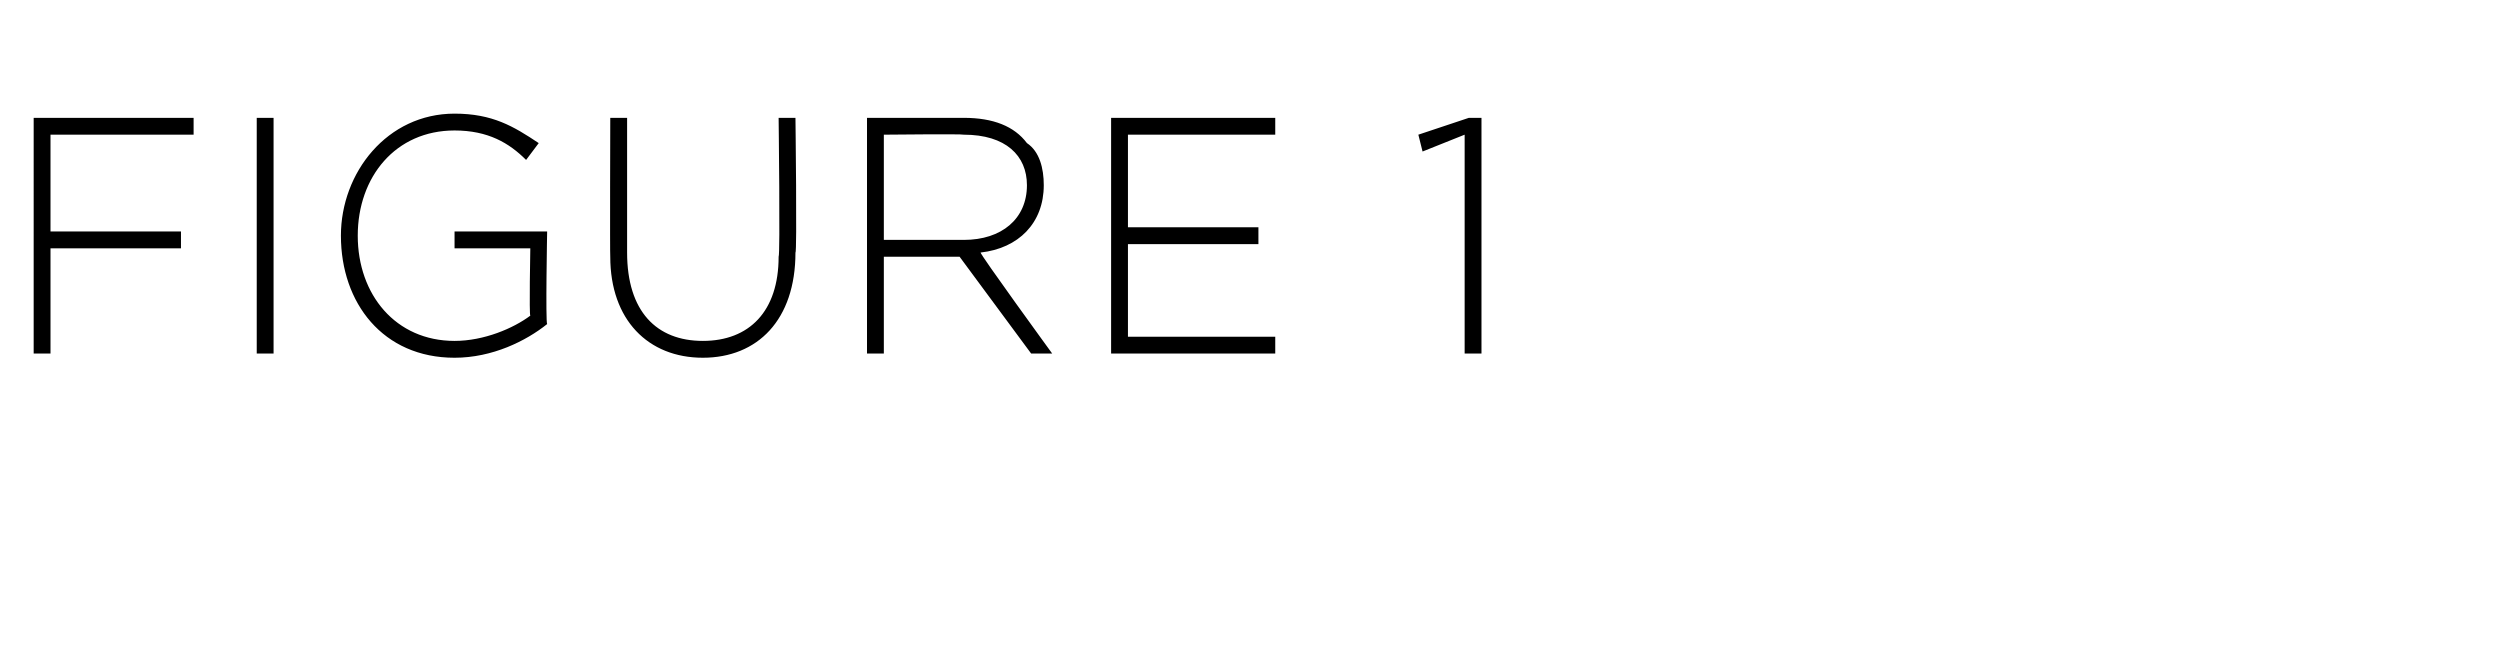 <?xml version="1.0" standalone="no"?><!DOCTYPE svg PUBLIC "-//W3C//DTD SVG 1.1//EN" "http://www.w3.org/Graphics/SVG/1.1/DTD/svg11.dtd"><svg xmlns="http://www.w3.org/2000/svg" version="1.1" width="59.4px" height="15.6px" viewBox="0 -2 59.4 15.6" style="top:-2px"><desc>Figure 1</desc><defs/><g id="Polygon47358"><path d="m.8.8h3.8v.4H1.2v2.3h3.1v.4H1.2v2.5h-.4V.8zm5.3 0h.4v5.6h-.4V.8zm2 2.8C8.1 2.1 9.2.7 10.8.7c.9 0 1.4.3 2 .7l-.3.4c-.4-.4-.9-.7-1.7-.7c-1.4 0-2.3 1.1-2.3 2.5c0 1.4.9 2.5 2.3 2.5c.7 0 1.4-.3 1.8-.6c-.03-.01 0-1.6 0-1.6h-1.8v-.4h2.2s-.04 2.16 0 2.2c-.5.4-1.3.8-2.2.8c-1.7 0-2.7-1.3-2.7-2.9zm6.4.5c-.01-.03 0-3.3 0-3.3h.4v3.2c0 1.4.7 2.1 1.8 2.1c1.1 0 1.8-.7 1.8-2c.04-.03 0-3.3 0-3.3h.4s.04 3.22 0 3.2c0 1.6-.9 2.5-2.2 2.5c-1.3 0-2.2-.9-2.2-2.4zM20.6.8h2.3c.7 0 1.2.2 1.5.6c.3.2.4.6.4 1c0 .9-.6 1.5-1.5 1.6c-.04.01 1.7 2.4 1.7 2.4h-.5l-1.7-2.3H21v2.3h-.4V.8zm2.3 2.9c.9 0 1.5-.5 1.5-1.3c0-.7-.5-1.2-1.5-1.2c-.02-.02-1.9 0-1.9 0v2.5h1.9zM26.4.8h3.9v.4h-3.5v2.2h3.1v.4h-3.1v2.2h3.5v.4h-3.9V.8zm8.4.4l-1 .4l-.1-.4l1.2-.4h.3v5.6h-.4V1.2z" stroke="none" fill="#000"/></g></svg>